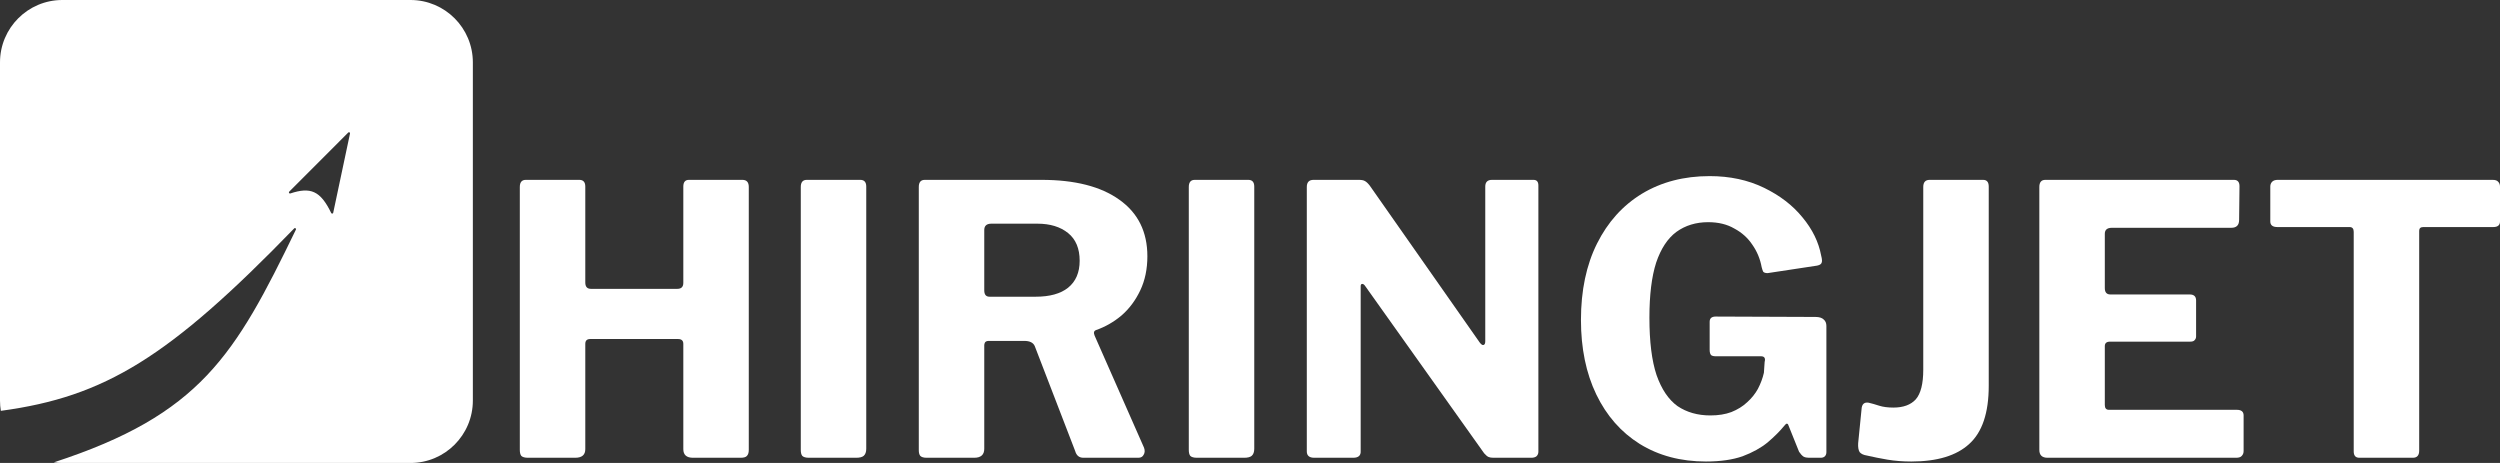 <svg width="162" height="30" viewBox="0 0 162 30" fill="none" xmlns="http://www.w3.org/2000/svg">
<rect x="0" y="0" width="162" height="30" fill="#333333" stroke="none"/>
<path d="M38.242 21.969C38.032 21.969 37.927 22.075 37.927 22.285V29.105C37.927 29.477 37.709 29.663 37.272 29.663H34.218C34.008 29.663 33.862 29.622 33.781 29.542C33.717 29.461 33.684 29.331 33.684 29.153V12.116C33.684 11.809 33.814 11.655 34.072 11.655H37.539C37.798 11.655 37.927 11.8 37.927 12.092V18.305C37.927 18.58 38.048 18.717 38.291 18.717H43.891C44.15 18.717 44.279 18.588 44.279 18.329V12.092C44.279 11.8 44.4 11.655 44.642 11.655H48.109C48.384 11.655 48.521 11.809 48.521 12.116V29.153C48.521 29.331 48.481 29.461 48.4 29.542C48.336 29.622 48.198 29.663 47.988 29.663H44.909C44.489 29.663 44.279 29.477 44.279 29.105V22.285C44.279 22.075 44.166 21.969 43.939 21.969H38.242Z" fill="white"/>
<path d="M55.745 11.655C56.004 11.655 56.133 11.8 56.133 12.092V29.08C56.133 29.291 56.077 29.445 55.964 29.542C55.867 29.622 55.705 29.663 55.479 29.663H52.424C52.214 29.663 52.068 29.622 51.988 29.542C51.923 29.461 51.891 29.331 51.891 29.153V12.116C51.891 11.809 52.02 11.655 52.279 11.655H55.745Z" fill="white"/>
<path d="M74.132 29.008C74.197 29.186 74.189 29.339 74.108 29.469C74.043 29.598 73.93 29.663 73.769 29.663H70.205C69.93 29.663 69.752 29.517 69.671 29.226L67.053 22.43C66.956 22.204 66.73 22.091 66.374 22.091H64.071C63.958 22.091 63.877 22.123 63.829 22.188C63.796 22.253 63.78 22.309 63.78 22.358V29.08C63.78 29.469 63.562 29.663 63.126 29.663H60.047C59.853 29.663 59.715 29.622 59.635 29.542C59.57 29.461 59.538 29.339 59.538 29.177V12.116C59.538 11.809 59.667 11.655 59.926 11.655H67.49C69.655 11.655 71.336 12.084 72.532 12.941C73.744 13.799 74.35 15.02 74.35 16.606C74.35 17.431 74.197 18.167 73.89 18.814C73.583 19.462 73.179 20.004 72.678 20.44C72.177 20.861 71.627 21.177 71.029 21.387C70.883 21.436 70.851 21.557 70.932 21.751L74.132 29.008ZM67.102 19.227C68.023 19.227 68.726 19.033 69.211 18.645C69.712 18.24 69.962 17.657 69.962 16.897C69.962 16.104 69.712 15.506 69.211 15.101C68.71 14.697 68.047 14.494 67.223 14.494H64.241C63.934 14.494 63.78 14.632 63.78 14.907V18.814C63.78 19.089 63.893 19.227 64.12 19.227H67.102Z" fill="white"/>
<path d="M80.888 11.655C81.147 11.655 81.276 11.8 81.276 12.092V29.08C81.276 29.291 81.22 29.445 81.106 29.542C81.01 29.622 80.848 29.663 80.622 29.663H77.567C77.357 29.663 77.211 29.622 77.131 29.542C77.066 29.461 77.034 29.331 77.034 29.153V12.116C77.034 11.809 77.163 11.655 77.421 11.655H80.888Z" fill="white"/>
<path d="M99.372 11.655C99.582 11.655 99.687 11.776 99.687 12.019V29.275C99.687 29.388 99.647 29.485 99.566 29.566C99.485 29.631 99.372 29.663 99.227 29.663H96.778C96.649 29.663 96.544 29.647 96.463 29.614C96.382 29.582 96.285 29.501 96.172 29.372L88.438 18.499C88.374 18.418 88.309 18.386 88.244 18.402C88.196 18.418 88.172 18.466 88.172 18.547V29.226C88.188 29.517 88.026 29.663 87.687 29.663H85.165C84.842 29.663 84.681 29.525 84.681 29.25V12.116C84.681 11.809 84.826 11.655 85.117 11.655H88.05C88.228 11.655 88.358 11.679 88.438 11.728C88.535 11.776 88.64 11.873 88.754 12.019L95.881 22.188C95.978 22.317 96.059 22.374 96.124 22.358C96.204 22.342 96.245 22.261 96.245 22.115V12.092C96.245 11.8 96.39 11.655 96.681 11.655H99.372Z" fill="white"/>
<path d="M110.543 29.906C108.911 29.906 107.48 29.525 106.252 28.765C105.04 28.005 104.103 26.937 103.44 25.561C102.777 24.186 102.446 22.576 102.446 20.732C102.446 18.823 102.793 17.172 103.488 15.781C104.183 14.389 105.153 13.313 106.398 12.553C107.658 11.792 109.121 11.412 110.786 11.412C112.095 11.412 113.266 11.663 114.301 12.165C115.335 12.666 116.168 13.305 116.798 14.082C117.444 14.858 117.848 15.684 118.01 16.557C118.075 16.8 118.083 16.962 118.034 17.043C118.002 17.124 117.905 17.18 117.743 17.213L114.543 17.698C114.398 17.698 114.301 17.666 114.252 17.601C114.22 17.536 114.188 17.439 114.155 17.31C114.058 16.776 113.856 16.29 113.549 15.854C113.258 15.417 112.871 15.069 112.386 14.81C111.917 14.535 111.351 14.397 110.689 14.397C109.897 14.397 109.21 14.608 108.628 15.028C108.062 15.449 107.626 16.112 107.319 17.018C107.028 17.924 106.882 19.114 106.882 20.586C106.882 22.139 107.036 23.377 107.343 24.299C107.666 25.222 108.119 25.893 108.701 26.314C109.299 26.718 110.01 26.92 110.834 26.92C111.351 26.92 111.804 26.848 112.192 26.702C112.596 26.54 112.935 26.33 113.21 26.071C113.501 25.812 113.735 25.521 113.913 25.197C114.091 24.858 114.22 24.51 114.301 24.154L114.349 23.45C114.414 23.207 114.333 23.086 114.107 23.086H111.173C111.044 23.086 110.947 23.062 110.883 23.013C110.818 22.948 110.786 22.835 110.786 22.673V20.853C110.786 20.627 110.915 20.513 111.173 20.513L117.646 20.538C117.889 20.538 118.067 20.594 118.18 20.707C118.293 20.805 118.35 20.942 118.35 21.12V29.299C118.35 29.412 118.317 29.501 118.253 29.566C118.188 29.631 118.099 29.663 117.986 29.663H117.21C117.081 29.663 116.968 29.639 116.871 29.59C116.774 29.525 116.677 29.42 116.58 29.275L115.877 27.527C115.861 27.479 115.828 27.454 115.78 27.454C115.747 27.454 115.699 27.495 115.634 27.576C115.343 27.932 114.98 28.296 114.543 28.668C114.107 29.024 113.565 29.323 112.919 29.566C112.273 29.792 111.481 29.906 110.543 29.906Z" fill="white"/>
<path d="M128.87 25.003C128.87 26.751 128.45 28.005 127.609 28.765C126.785 29.525 125.532 29.906 123.852 29.906C123.302 29.906 122.785 29.865 122.3 29.784C121.831 29.703 121.387 29.614 120.967 29.517C120.757 29.485 120.603 29.412 120.506 29.299C120.425 29.169 120.393 28.975 120.409 28.716L120.627 26.532C120.643 26.192 120.797 26.047 121.088 26.095C121.298 26.144 121.524 26.209 121.767 26.289C122.025 26.37 122.332 26.411 122.688 26.411C123.334 26.411 123.819 26.233 124.143 25.877C124.466 25.505 124.627 24.866 124.627 23.959V12.116C124.627 11.809 124.765 11.655 125.04 11.655H128.506C128.749 11.655 128.87 11.8 128.87 12.092V25.003Z" fill="white"/>
<path d="M132.149 12.116C132.149 11.809 132.279 11.655 132.537 11.655H144.756C144.998 11.655 145.119 11.792 145.119 12.067L145.095 14.252C145.095 14.591 144.926 14.761 144.586 14.761H136.852C136.545 14.761 136.392 14.891 136.392 15.15V18.669C136.392 18.944 136.513 19.081 136.755 19.081H141.895C142.17 19.081 142.307 19.211 142.307 19.47V21.799C142.307 21.897 142.275 21.977 142.21 22.042C142.162 22.107 142.065 22.139 141.919 22.139H136.731C136.505 22.139 136.392 22.236 136.392 22.43V26.241C136.392 26.451 136.481 26.556 136.659 26.556H144.95C145.241 26.556 145.386 26.678 145.386 26.92V29.226C145.386 29.355 145.346 29.461 145.265 29.542C145.2 29.622 145.079 29.663 144.901 29.663H132.683C132.327 29.663 132.149 29.493 132.149 29.153V12.116Z" fill="white"/>
<path d="M147.115 12.092C147.115 11.962 147.155 11.857 147.236 11.776C147.317 11.695 147.438 11.655 147.599 11.655H161.515C161.693 11.655 161.814 11.695 161.879 11.776C161.96 11.857 162 11.962 162 12.092V14.349C162 14.591 161.855 14.713 161.564 14.713H157.03C156.852 14.713 156.763 14.794 156.763 14.956V29.202C156.763 29.509 156.626 29.663 156.351 29.663H152.885C152.642 29.663 152.521 29.525 152.521 29.25V15.028C152.521 14.818 152.432 14.713 152.254 14.713H147.575C147.268 14.713 147.115 14.591 147.115 14.349V12.092Z" fill="white"/>
<path fill-rule="evenodd" clip-rule="evenodd" d="M26.6 0C28.832 0 30.641 1.811 30.641 4.045V25.955C30.641 28.189 28.832 30 26.6 30H4.041C3.852 30 3.666 29.986 3.485 29.962C12.99 26.866 15.226 23.031 19.176 14.877C19.209 14.808 19.118 14.746 19.065 14.8C10.961 23.16 6.806 25.706 0.079 26.619C0.07 26.62 0.063 26.622 0.056 26.626C0.019 26.408 0 26.184 0 25.955V4.045C4.4472e-07 1.811 1.809 1.16726e-07 4.041 0H26.6ZM22.681 8.649C22.695 8.584 22.615 8.54 22.567 8.588L18.74 12.42C18.689 12.471 18.744 12.559 18.813 12.536C20.119 12.103 20.763 12.355 21.462 13.803C21.491 13.862 21.579 13.852 21.592 13.789L22.681 8.649Z" fill="white"/>
</svg>
